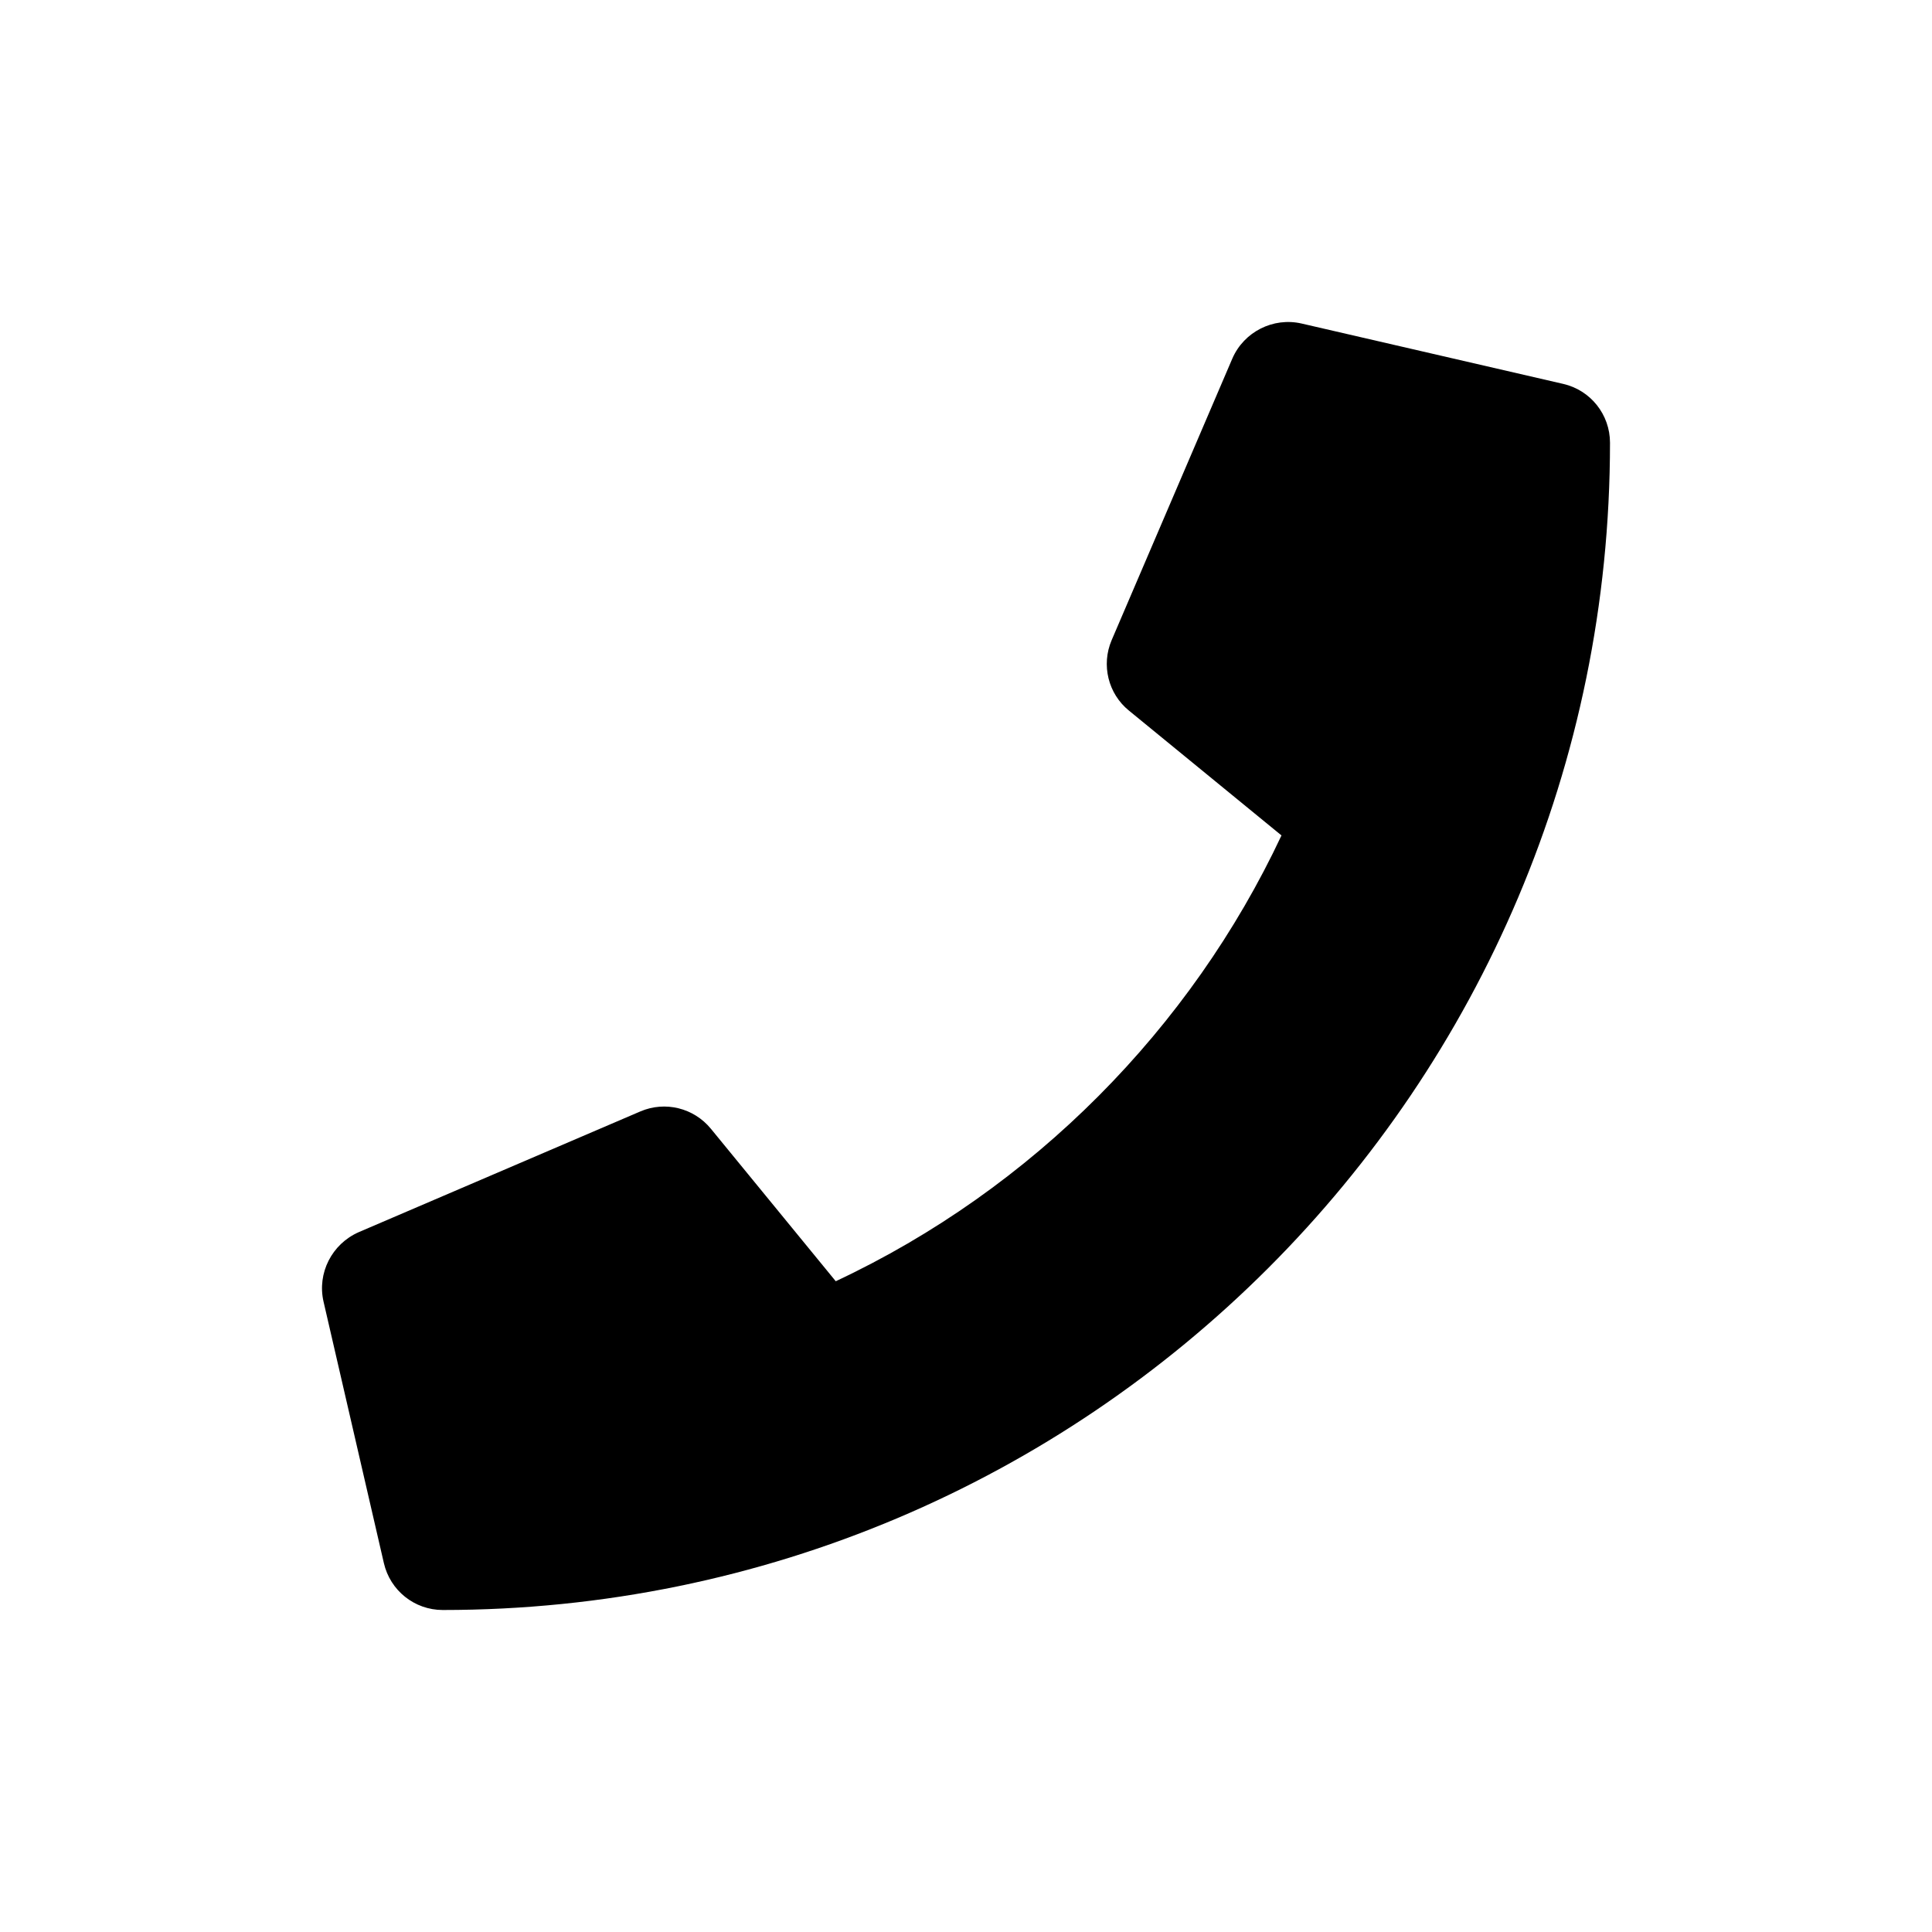 <svg width="24" height="24" viewBox="0 0 24 24" fill="none" xmlns="http://www.w3.org/2000/svg">
<path fill-rule="evenodd" clip-rule="evenodd" d="M19.419 4.769C19.759 4.847 20 5.15 20 5.5C20 13.516 13.503 20 5.5 20C5.147 20 4.847 19.756 4.769 19.419L4.019 16.169C3.938 15.816 4.122 15.453 4.457 15.306L7.956 13.806C8.263 13.675 8.619 13.763 8.831 14.022L10.382 15.916C12.828 14.769 14.794 12.775 15.919 10.378L14.025 8.828C13.766 8.619 13.678 8.26 13.809 7.953L15.309 4.453C15.453 4.122 15.816 3.938 16.169 4.019L19.419 4.769Z" fill="currentColor"/>
</svg>
